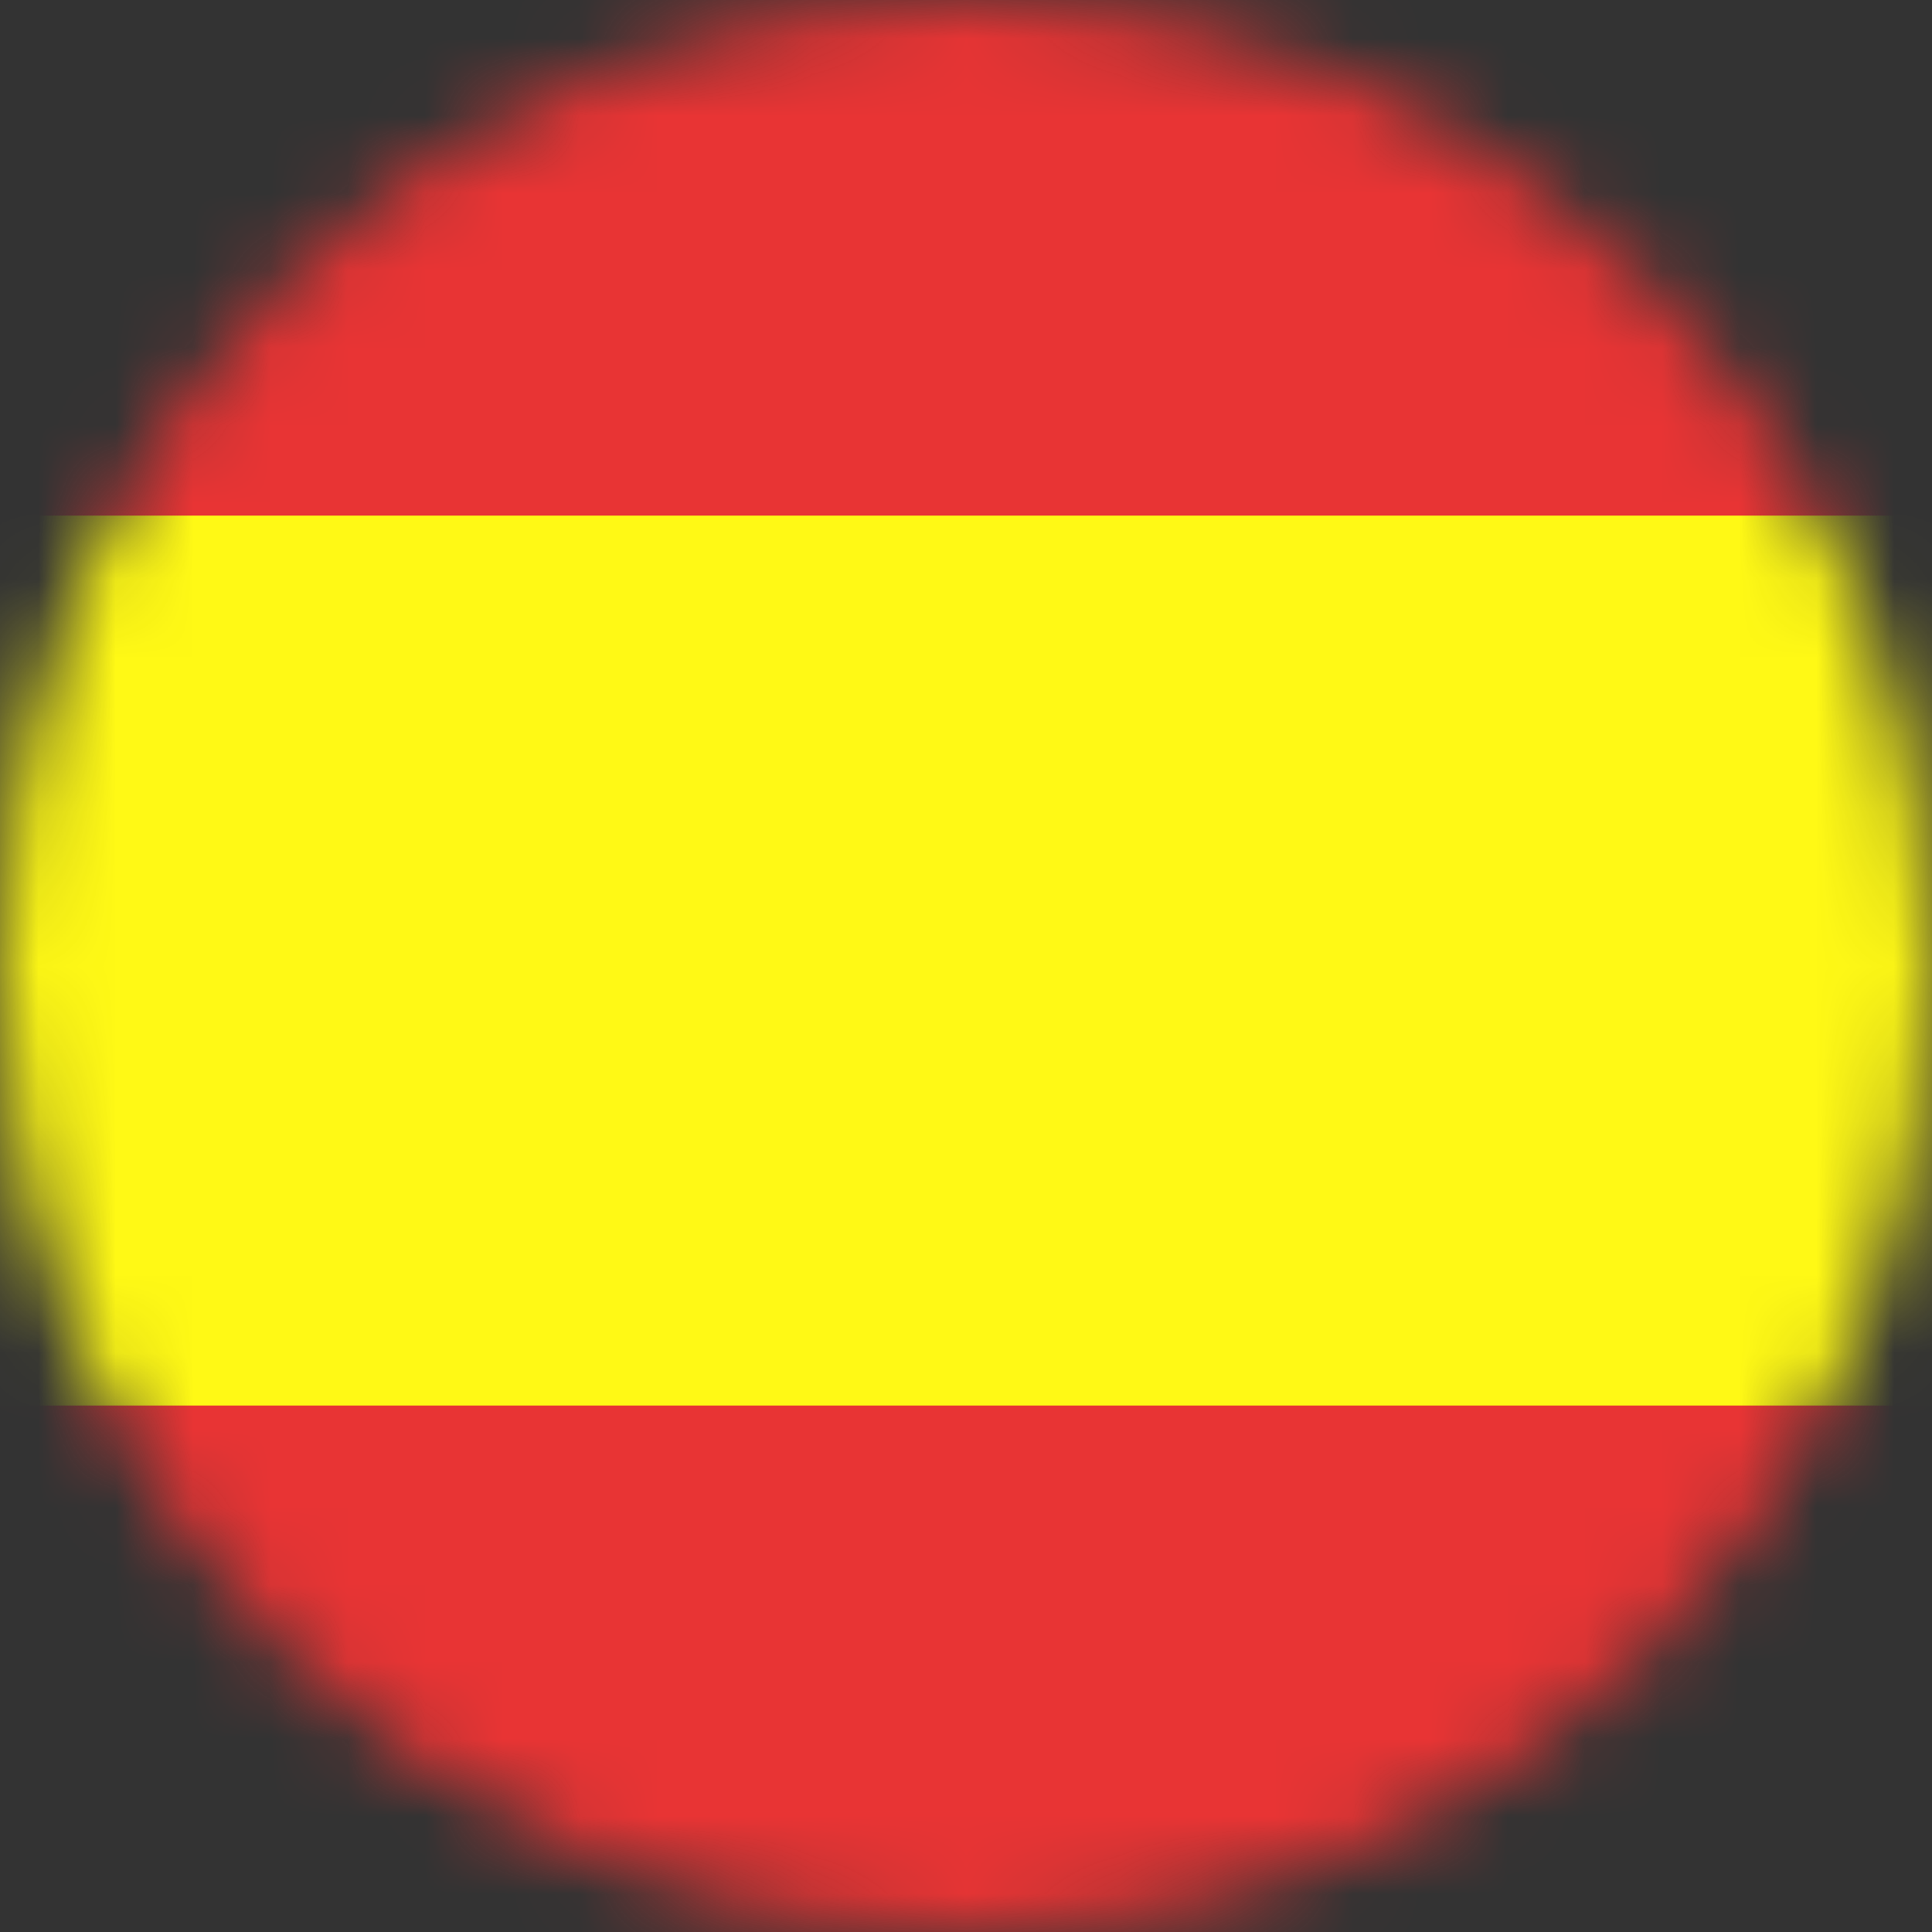 <svg width="25" height="25" viewBox="0 0 25 25" fill="none" xmlns="http://www.w3.org/2000/svg">
<rect x="0" y="0" width="25" height="25" fill="#333333" stroke="none"/>
<mask id="mask0_165_2257" style="mask-type:alpha" maskUnits="userSpaceOnUse" x="0" y="0" width="25" height="25">
<circle cx="12.5" cy="12.5" r="12.5" fill="#C4C4C4"/>
</mask>
<g mask="url(#mask0_165_2257)">
<path d="M32.979 0H-6V25H32.979V0Z" fill="#E83434"/>
<path d="M33 6.672H-6V18.188H33V6.672Z" fill="#FFF915"/>
</g>
</svg>
